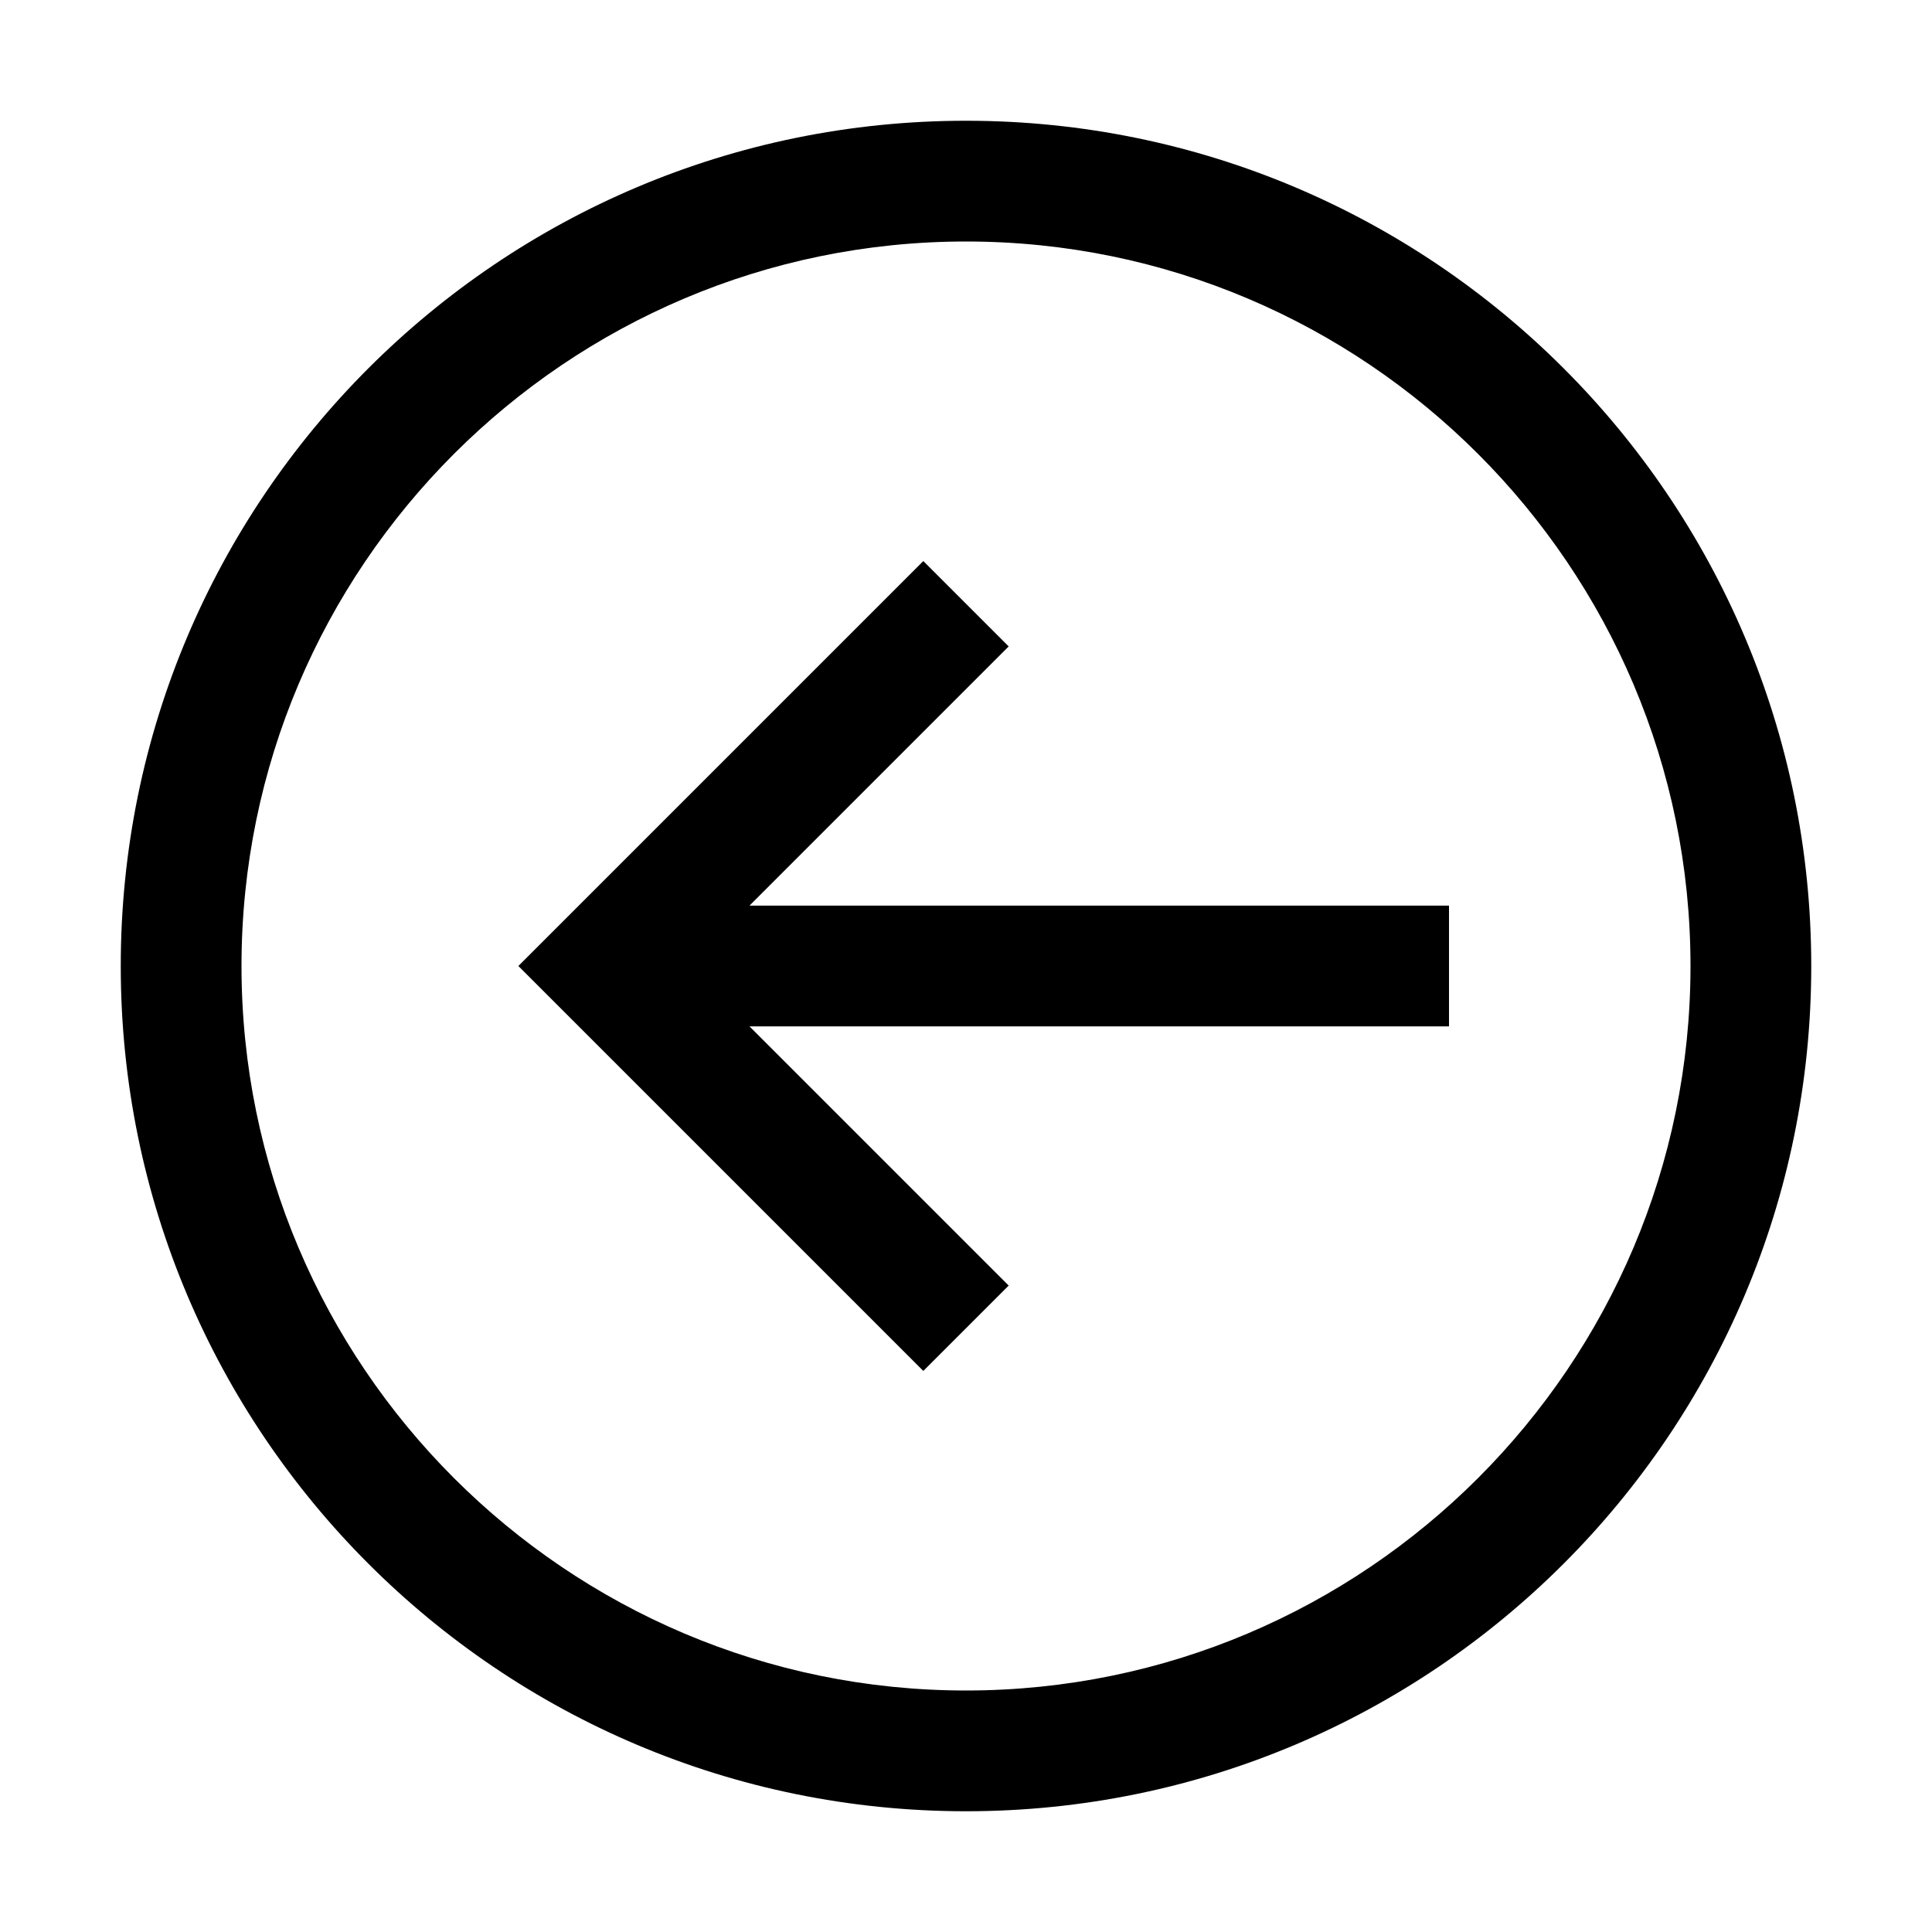 <svg xmlns="http://www.w3.org/2000/svg" viewBox="0 0 32 32" style="enable-background:new 0 0 32 32"><path d="M16,2C8.269,2,2,8.269,2,16s6.269,14,14,14s14-6.269,14-14S23.731,2,16,2z M16,28C9.383,28,4,22.617,4,16S9.383,4,16,4 s12,5.383,12,12S22.617,28,16,28z"/><path d="M16.707 10.707L15.293 9.293 8.586 16 15.293 22.707 16.707 21.293 12.414 17 24 17 24 15 12.414 15z"/></svg>